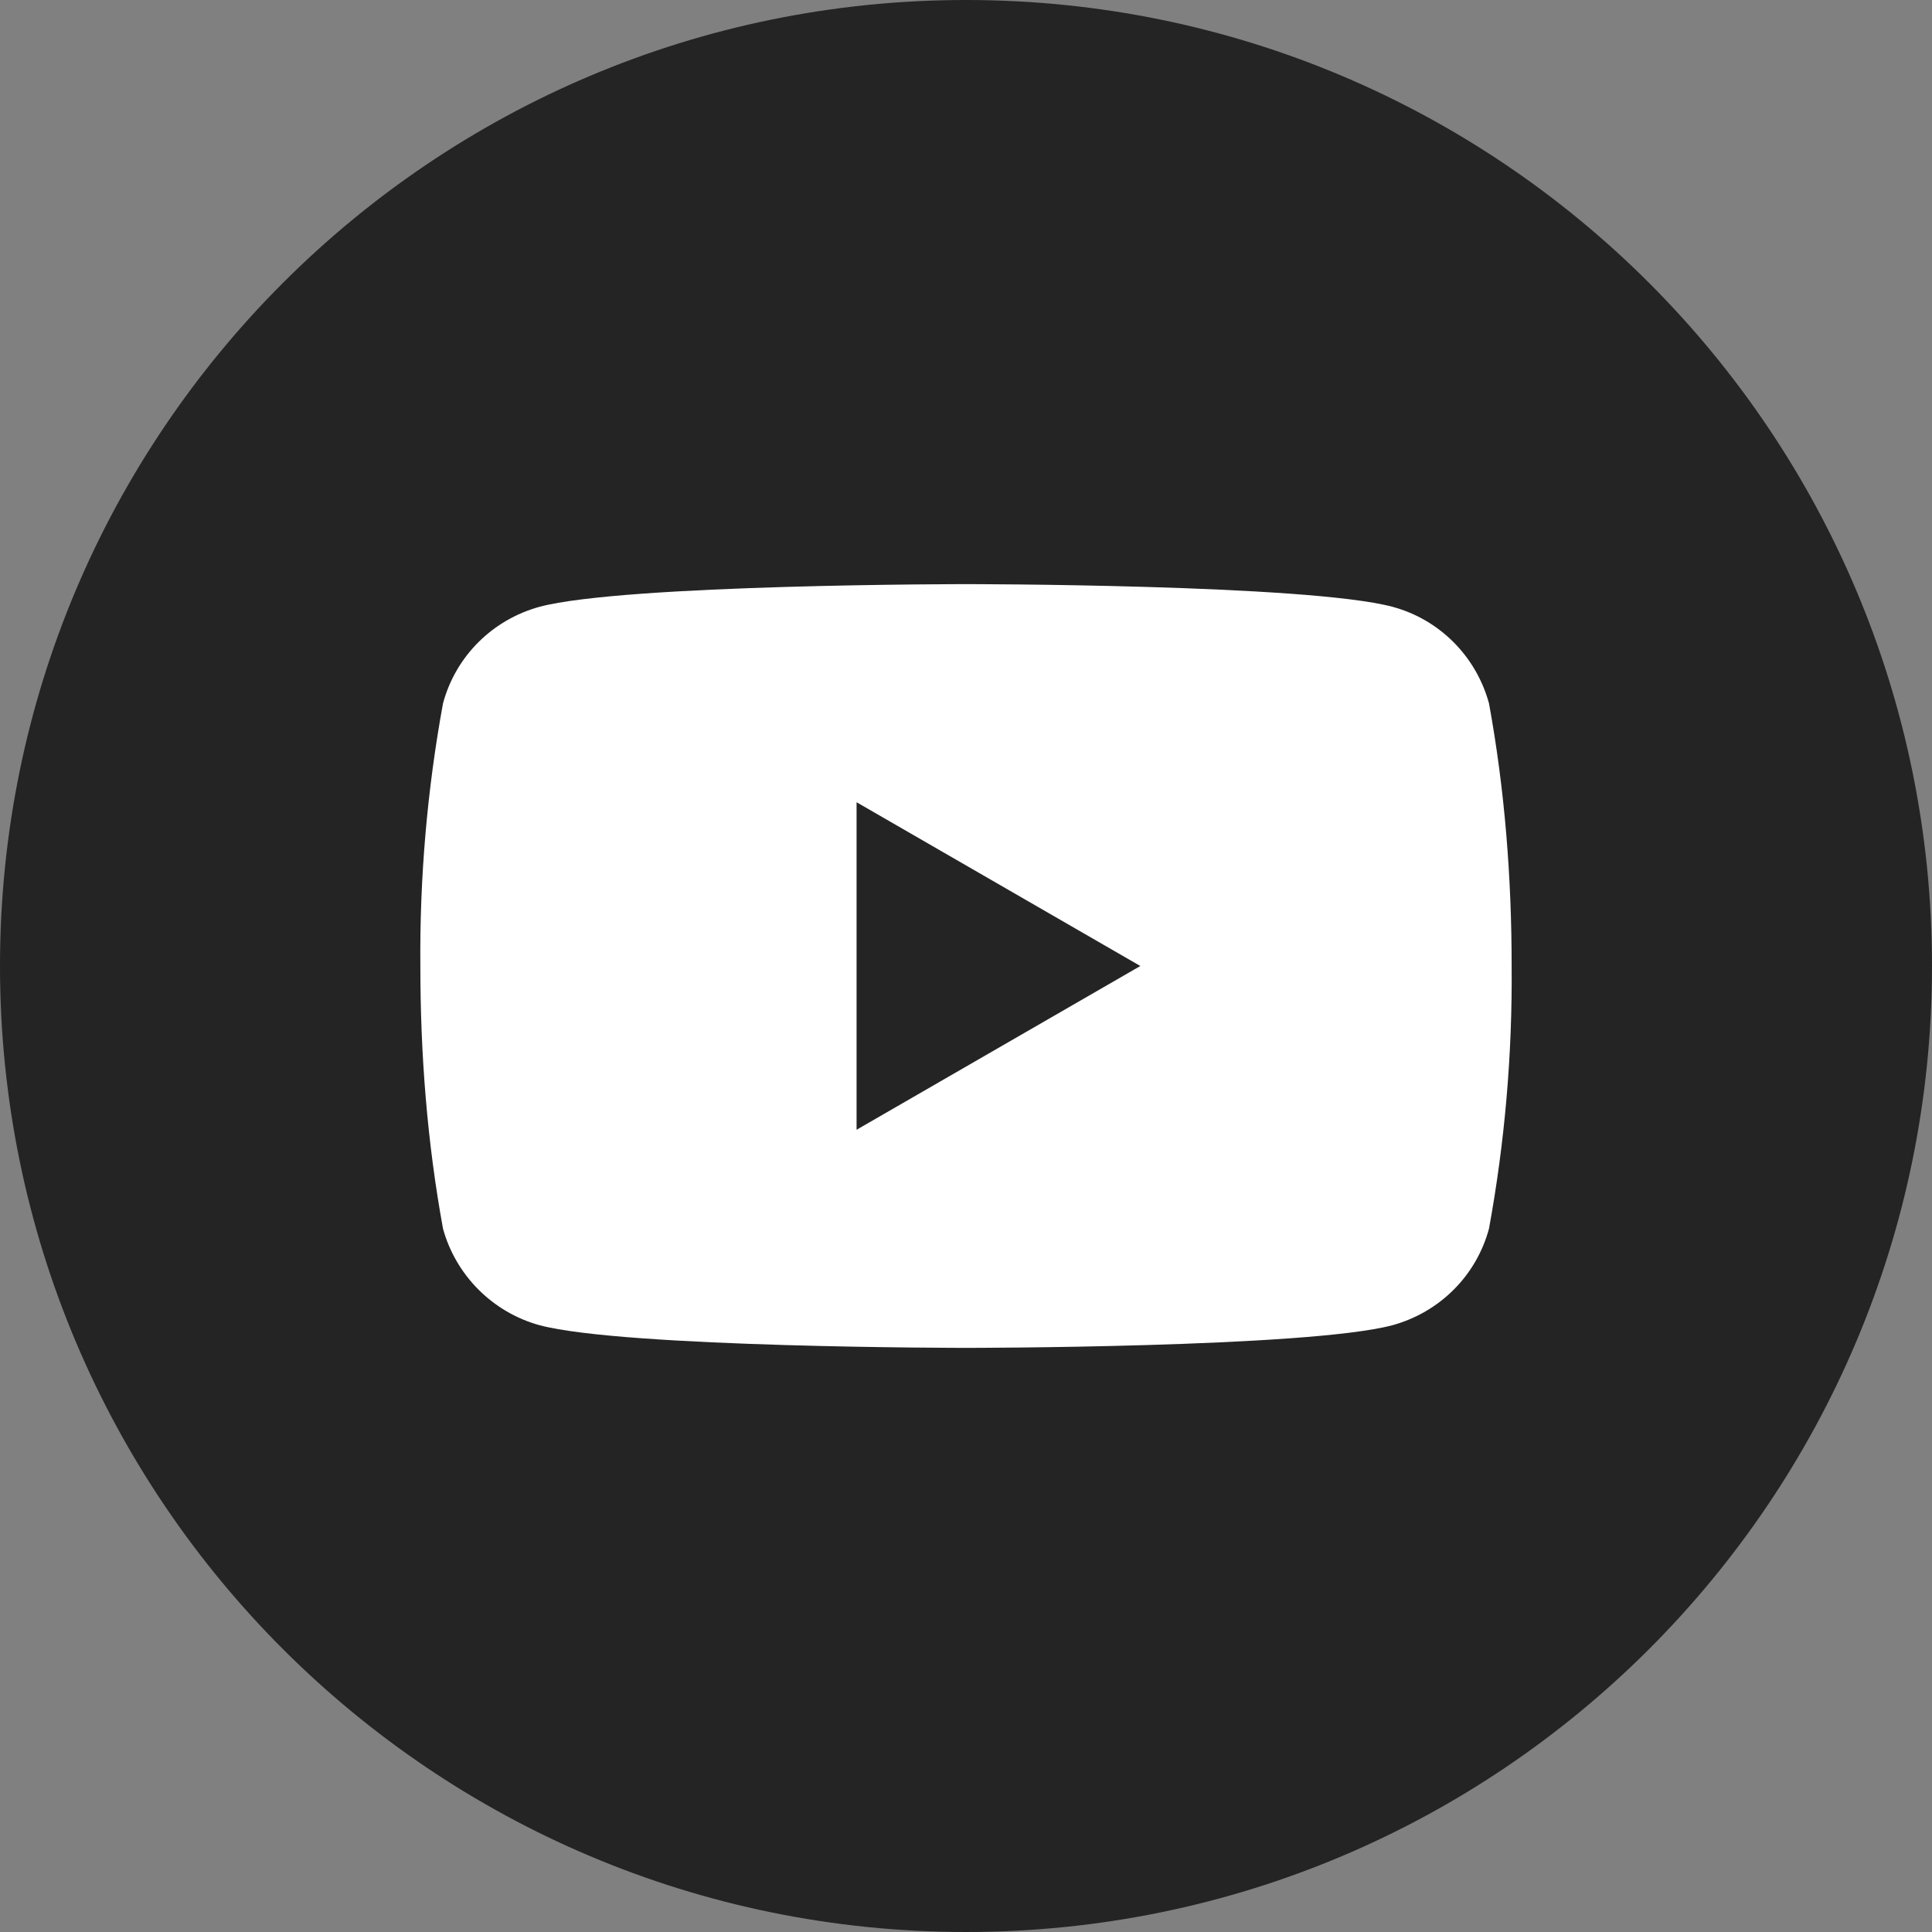 <?xml version="1.0" encoding="UTF-8"?>
<svg xmlns="http://www.w3.org/2000/svg" version="1.1" viewBox="0 0 256 256">
  <rect x="0" y="0" width="256" height="256" fill="#808080" stroke="none"/>
  <defs>
    <style>
      .cls-1 {
        fill: #fff;
      }

      .cls-2 {
        fill: #242424;
      }
    </style>
  </defs>
  <!-- Generator: Adobe Illustrator 28.6.0, SVG Export Plug-In . SVG Version: 1.2.0 Build 709)  -->
  <g>
    <g id="_レイヤー_1" data-name="レイヤー_1">
      <path id="_パス_2727" data-name="パス_2727" class="cls-2" d="M256,128c0,70.7-57.3,128-128,128S0,198.7,0,128,57.3,0,128,0c0,0,0,0,0,0,70.7,0,128,57.3,128,128h0"/>
      <path id="_パス_2728" data-name="パス_2728" class="cls-1" d="M197.3,93.2c-1.7-6.2-6.5-11.1-12.8-12.8-11.3-3-56.5-3-56.5-3,0,0-45.2,0-56.5,3-6.2,1.7-11.1,6.5-12.8,12.8-2.1,11.5-3.1,23.1-3,34.8,0,11.7.9,23.3,3,34.8,1.7,6.2,6.6,11.1,12.8,12.8,11.3,3,56.5,3,56.5,3,0,0,45.2,0,56.5-3,6.2-1.7,11.1-6.5,12.8-12.8,2.1-11.5,3.1-23.1,3-34.8,0-11.7-.9-23.3-3-34.8M113.5,149.7v-43.4l37.6,21.7-37.6,21.7Z"/>
    </g>
  </g>
</svg>